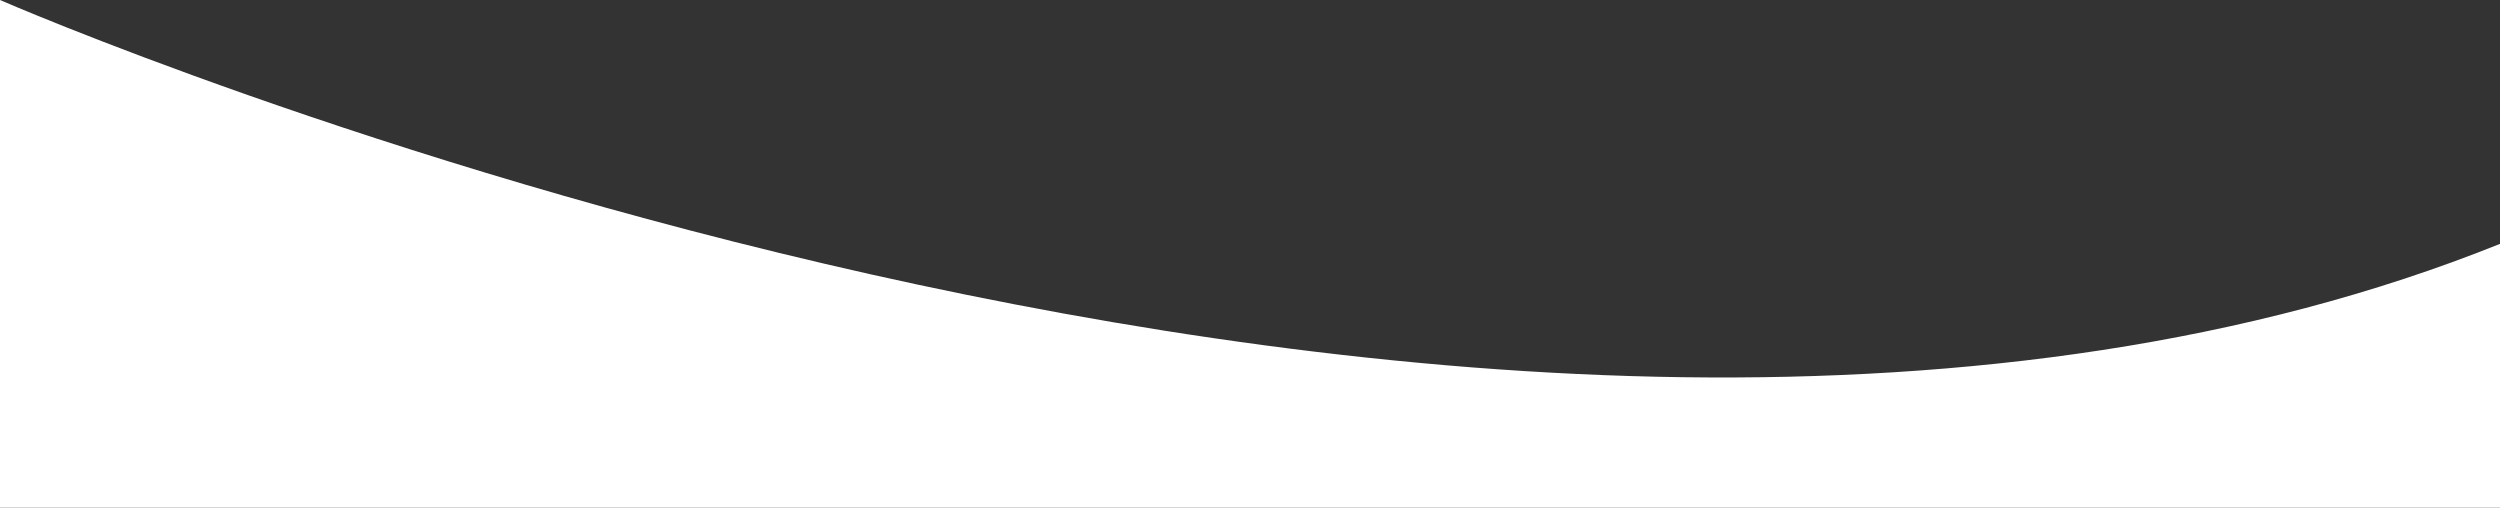 <svg xmlns="http://www.w3.org/2000/svg" width="1481.306" height="300.838" viewBox="0 0 1481.306 300.838" preserveAspectRatio="none">
  <rect x="0" y="0" width="1481.306" height="300.838" fill="#333333" stroke="none"/>
  <path id="Path_3978" data-name="Path 3978" d="M1481.306,144.5C882.013,385.3,0,0,0,0V300.838H1481.306Z" transform="translate(0)" fill="#fff"/>
</svg>
